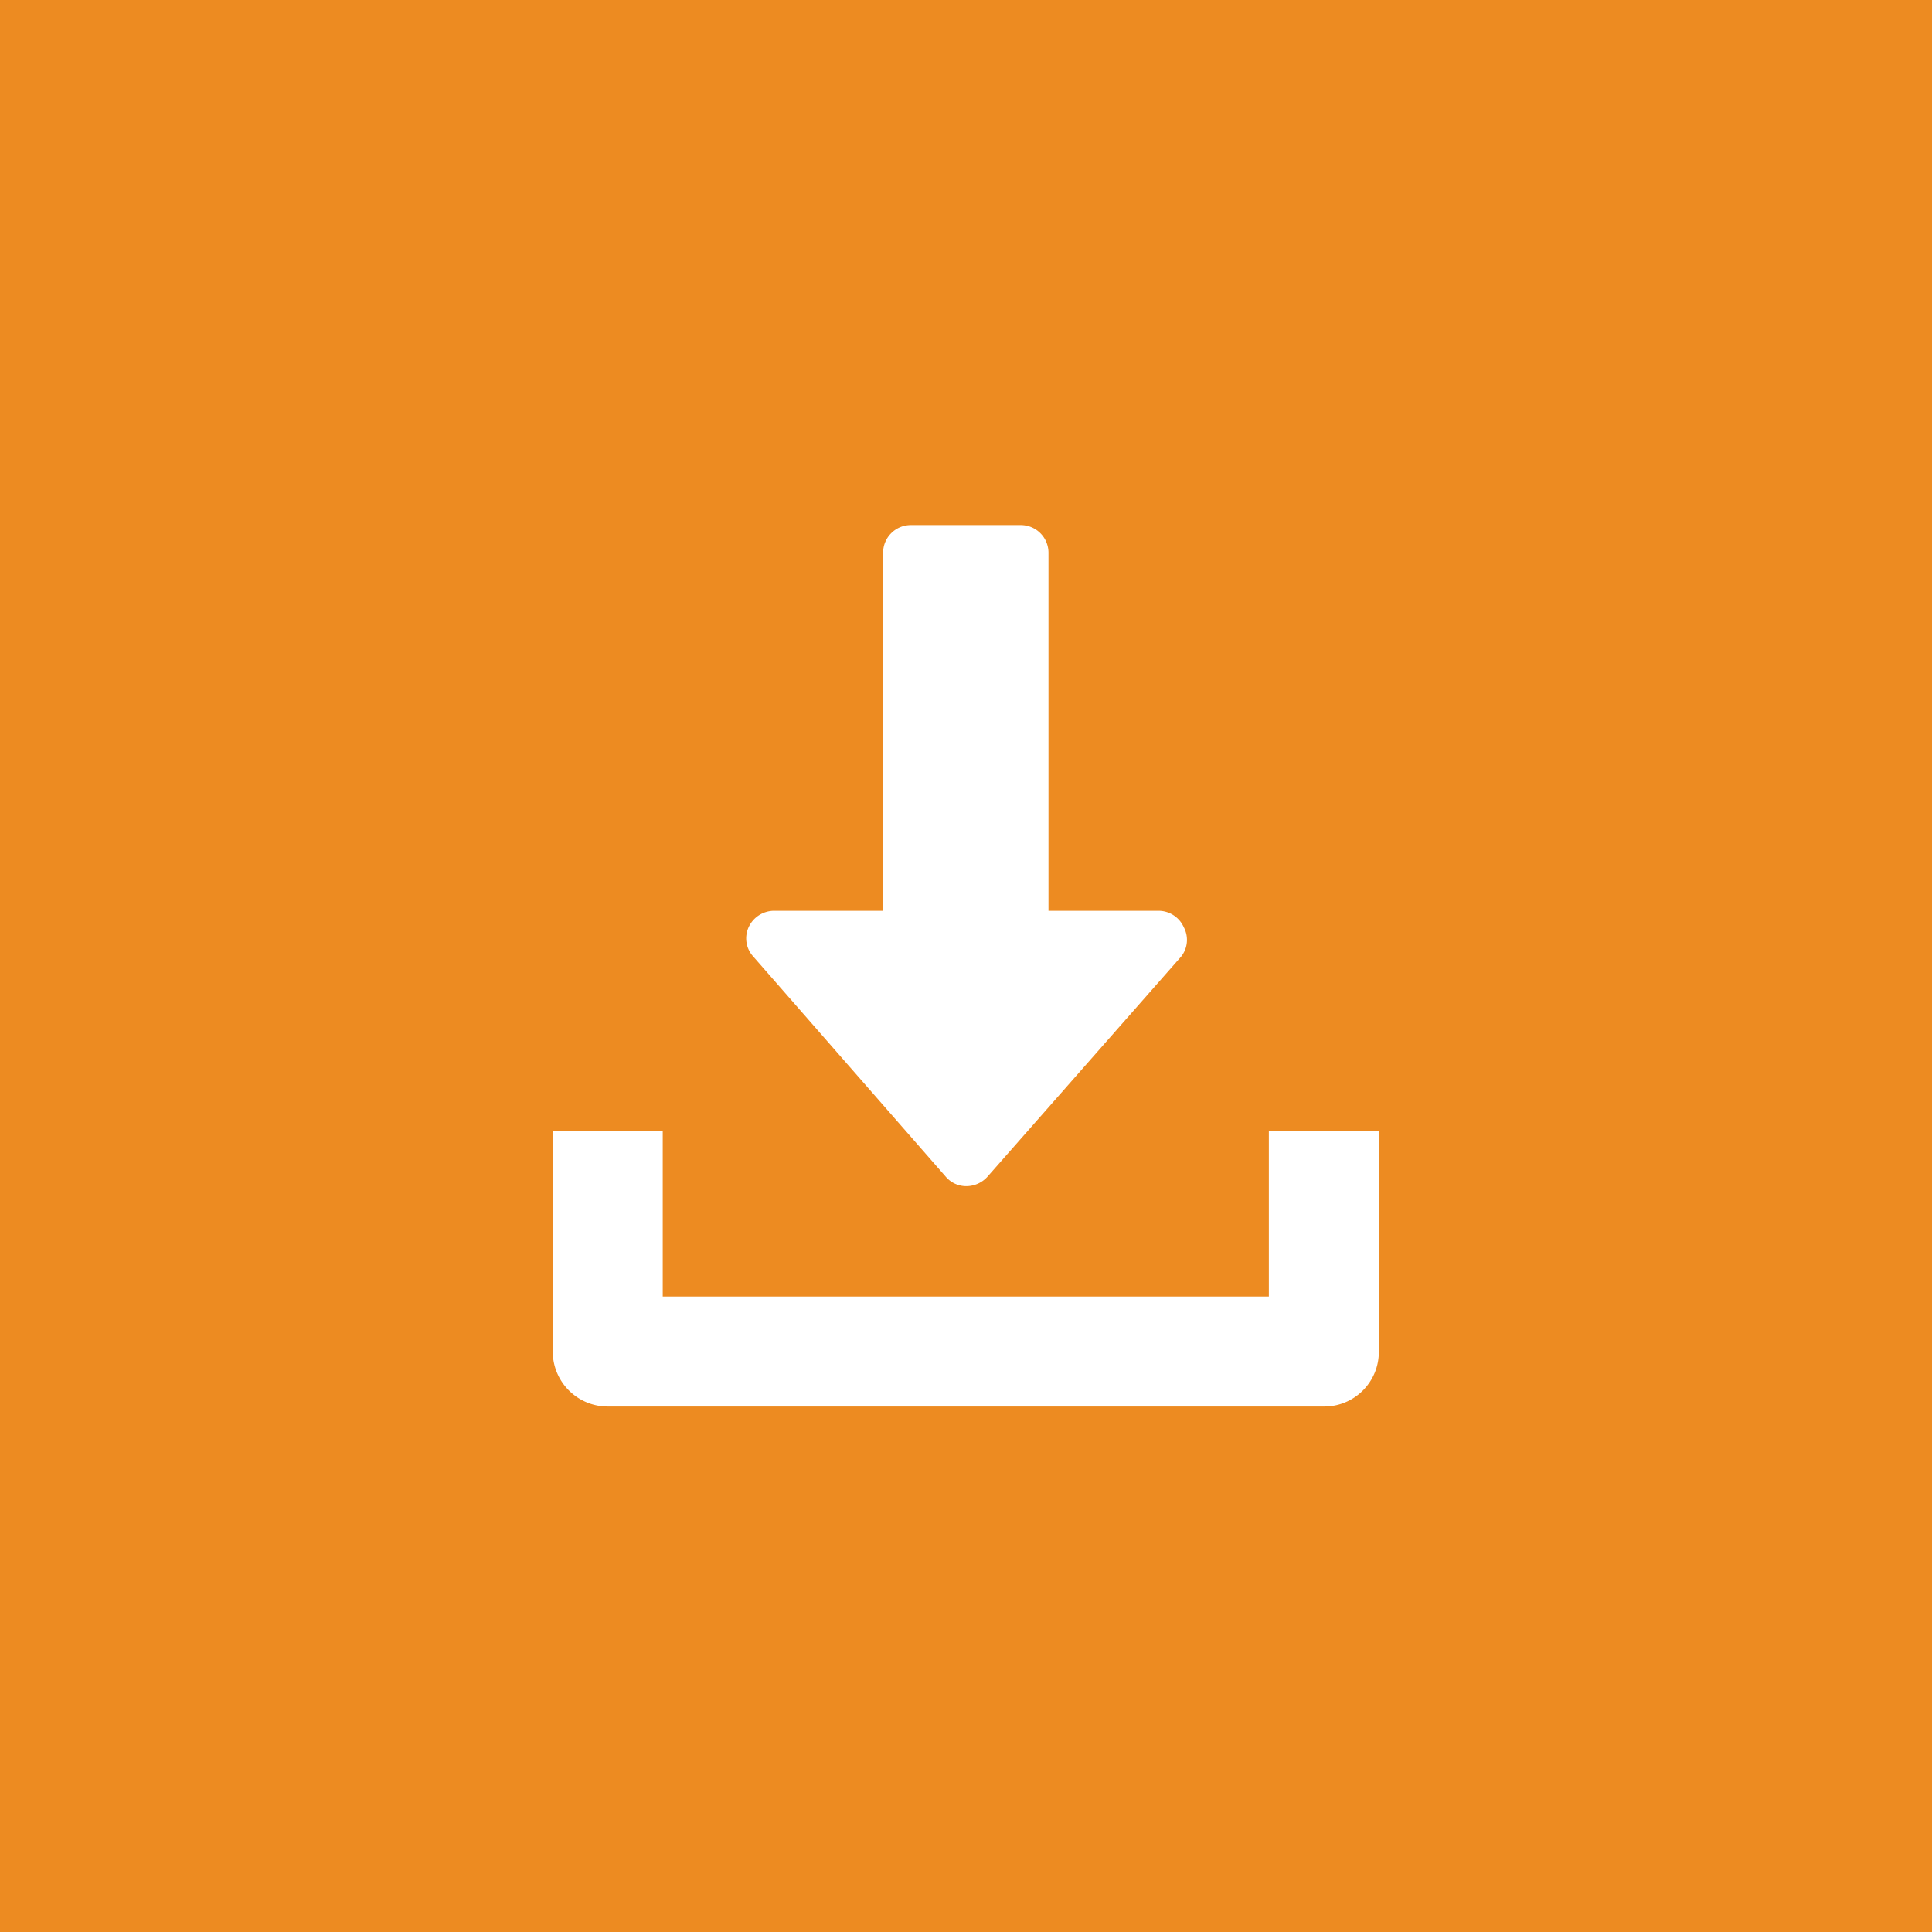 <svg xmlns="http://www.w3.org/2000/svg" viewBox="0 0 47.43 47.43">
  <defs>
    <style>
      .a6d82d2d-1fd8-41ea-a76a-df93d2c0bc93 {
        fill: #ed8b21;
      }

      .f518086d-1f60-4378-b5b5-e34e1470220e {
        fill: #fff;
      }
    </style>
  </defs>
  <title>descargar</title>
  <g id="b40e83f2-02f6-4063-8cf8-987ac17d2509" data-name="Capa 2">
    <g id="ee47dc58-2f01-43fd-81a4-5f16db065cb9" data-name="Capa 1">
      <g>
        <rect class="a6d82d2d-1fd8-41ea-a76a-df93d2c0bc93" width="47.43" height="47.43"/>
        <g>
          <path class="f518086d-1f60-4378-b5b5-e34e1470220e" d="M29.06,22.76a.68.68,0,0,0-.62-.4h-2.7V13.57a.68.68,0,0,0-.68-.68h-2.7a.68.68,0,0,0-.68.68v8.79H19a.69.69,0,0,0-.62.4.66.66,0,0,0,.11.72l4.73,5.41a.66.66,0,0,0,.51.23.7.7,0,0,0,.51-.23L29,23.48A.66.66,0,0,0,29.06,22.76Z"/>
          <path class="f518086d-1f60-4378-b5b5-e34e1470220e" d="M31.15,27.77v4.06H16.27V27.77h-2.7v5.41a1.35,1.35,0,0,0,1.35,1.35H32.5a1.34,1.34,0,0,0,1.35-1.35V27.77Z"/>
        </g>
      </g>
    </g>
  </g>
</svg>
